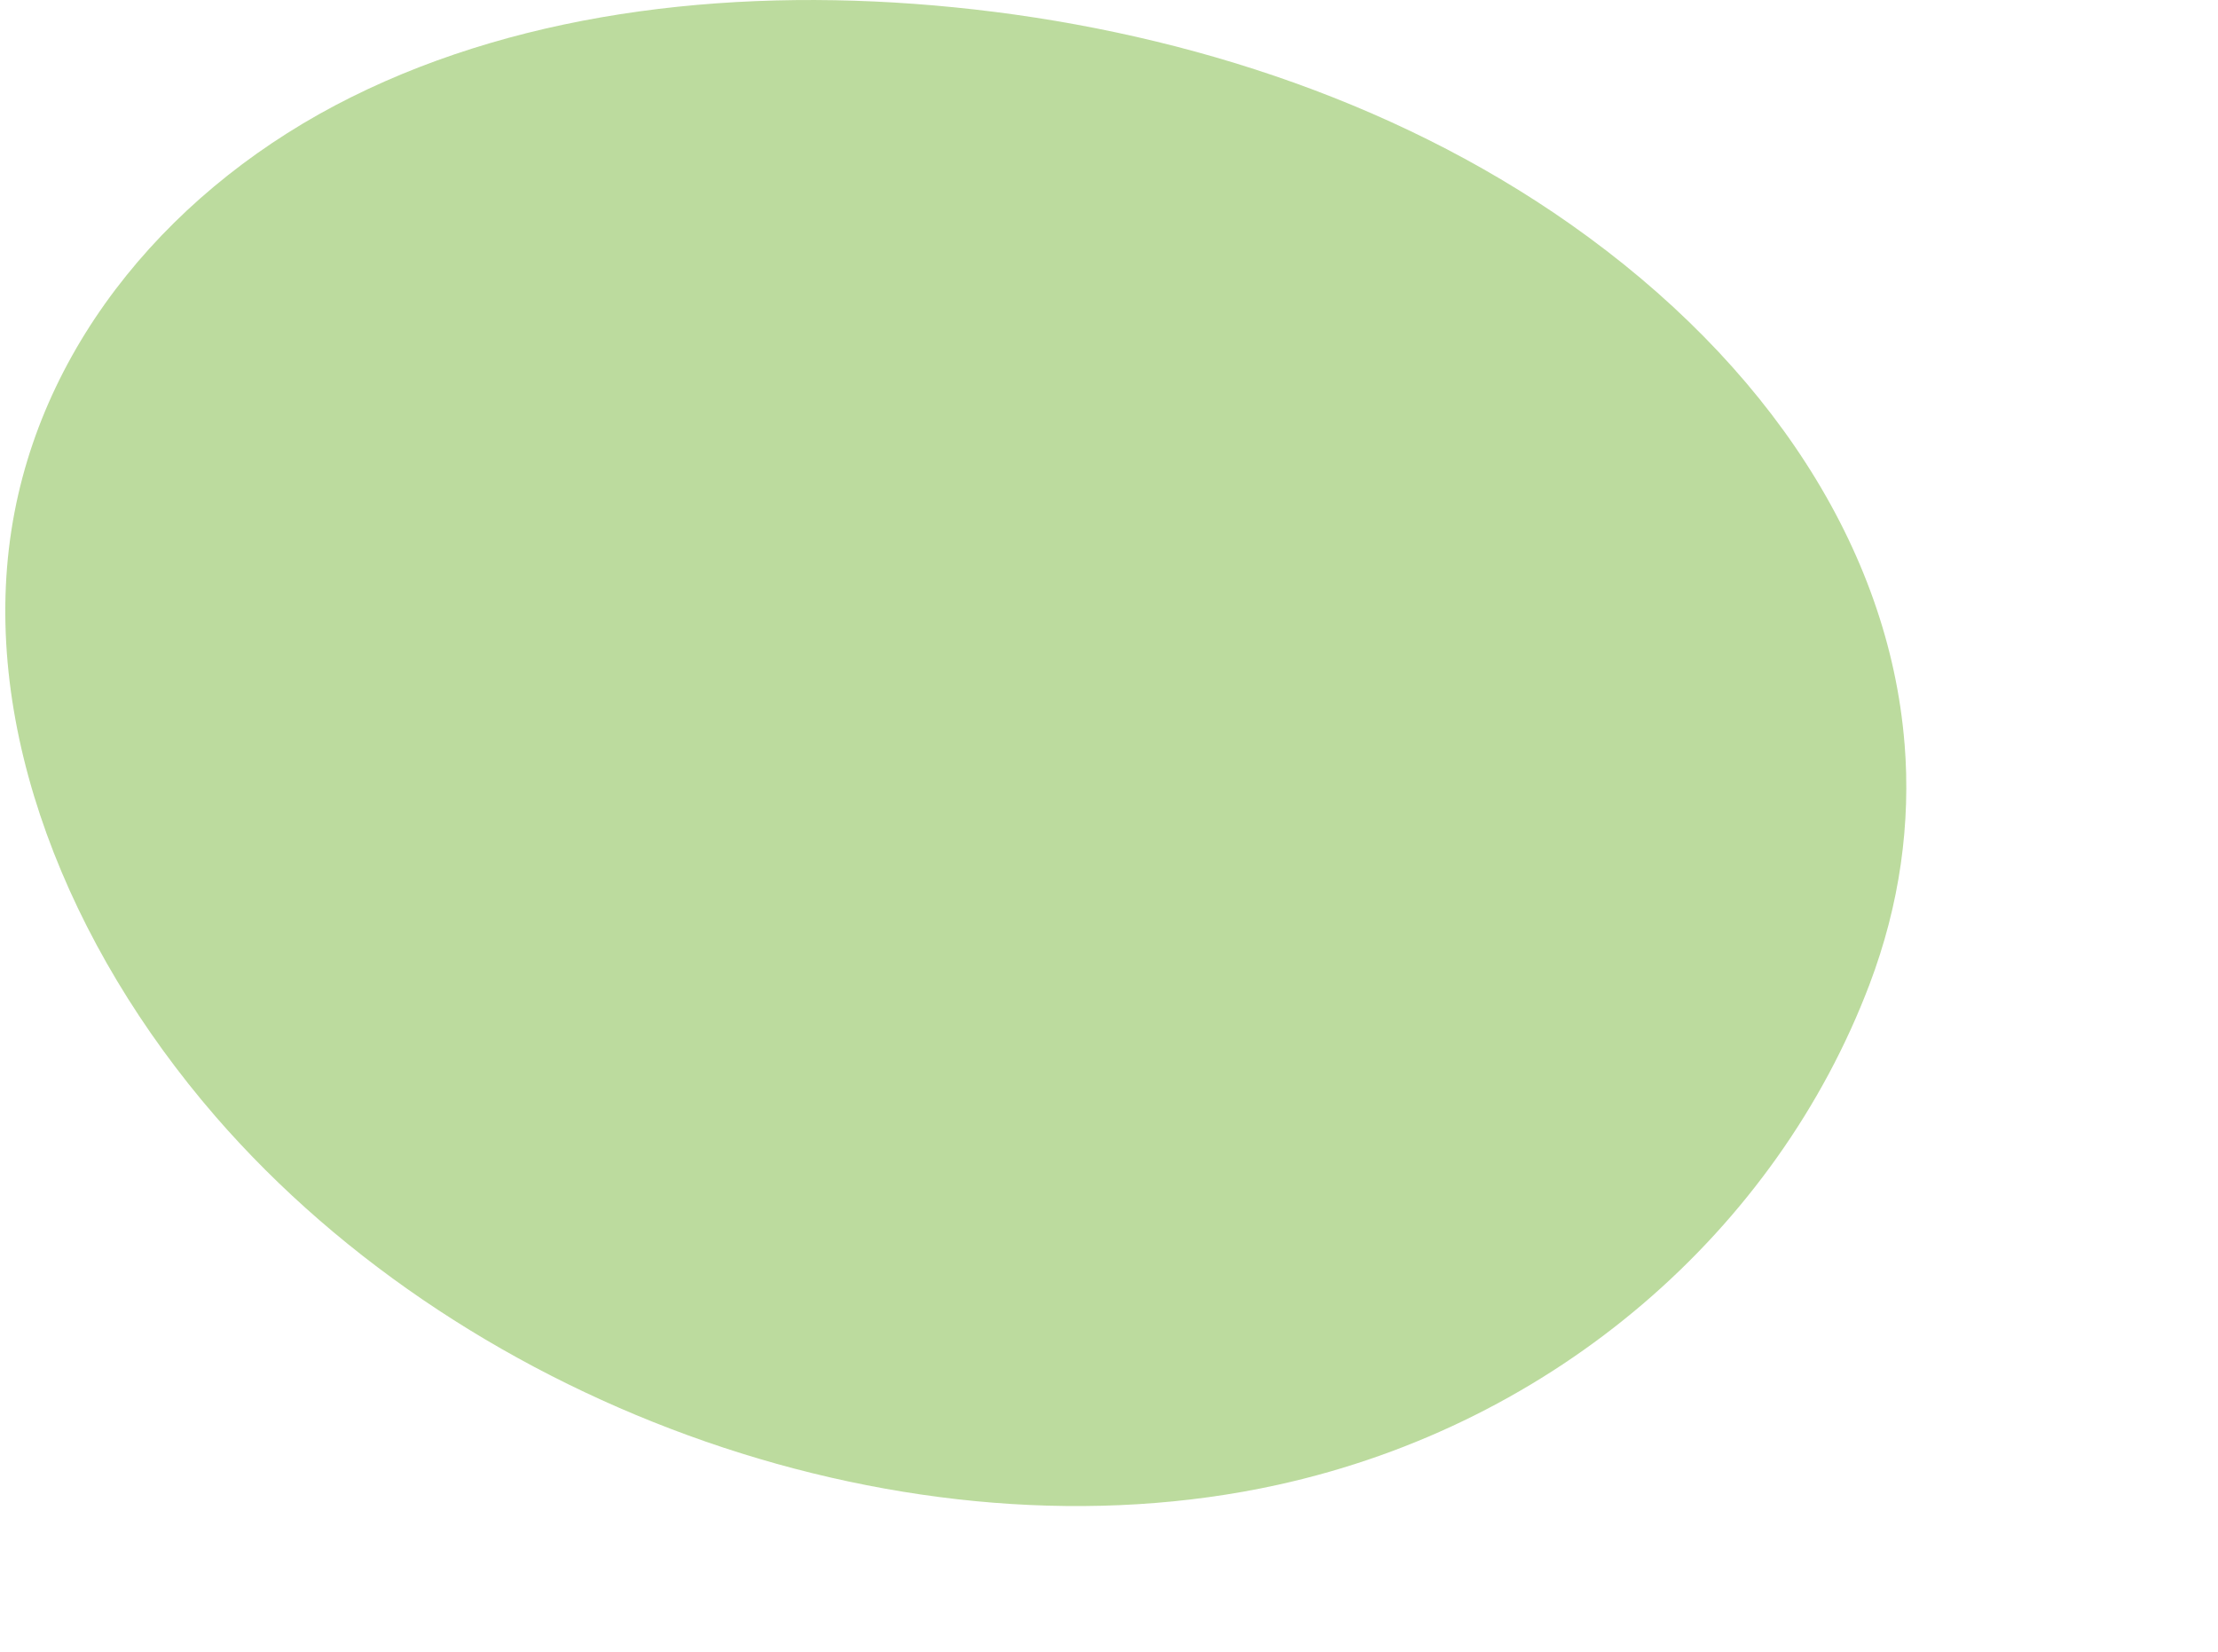 <?xml version="1.0" encoding="UTF-8"?><svg id="_レイヤー_2" xmlns="http://www.w3.org/2000/svg" viewBox="0 0 501.24 373.37"><defs><style>.cls-1{fill:none;}.cls-2{fill:#8fc35e;opacity:.6;}</style></defs><g id="_社長メッセージ"><rect class="cls-1" y="0" width="501.24" height="373.37"/><path class="cls-2" d="M430.41,168.06c1.44,17.97-1.06,36.29-7.93,54.41-21.03,55.45-70.8,99.24-133.74,113.08-82.5,18.15-182.17-16.44-240.09-83.31C15.41,213.85-4.38,164.63,2.59,119.75,9.21,77.11,39.56,41.76,79.4,21.94,119.24,2.12,167.74-3.12,215.61,1.65c48.69,4.85,98.38,20.26,139.29,49.02,44.71,31.43,71.96,73.34,75.5,117.39Z"/></g></svg>